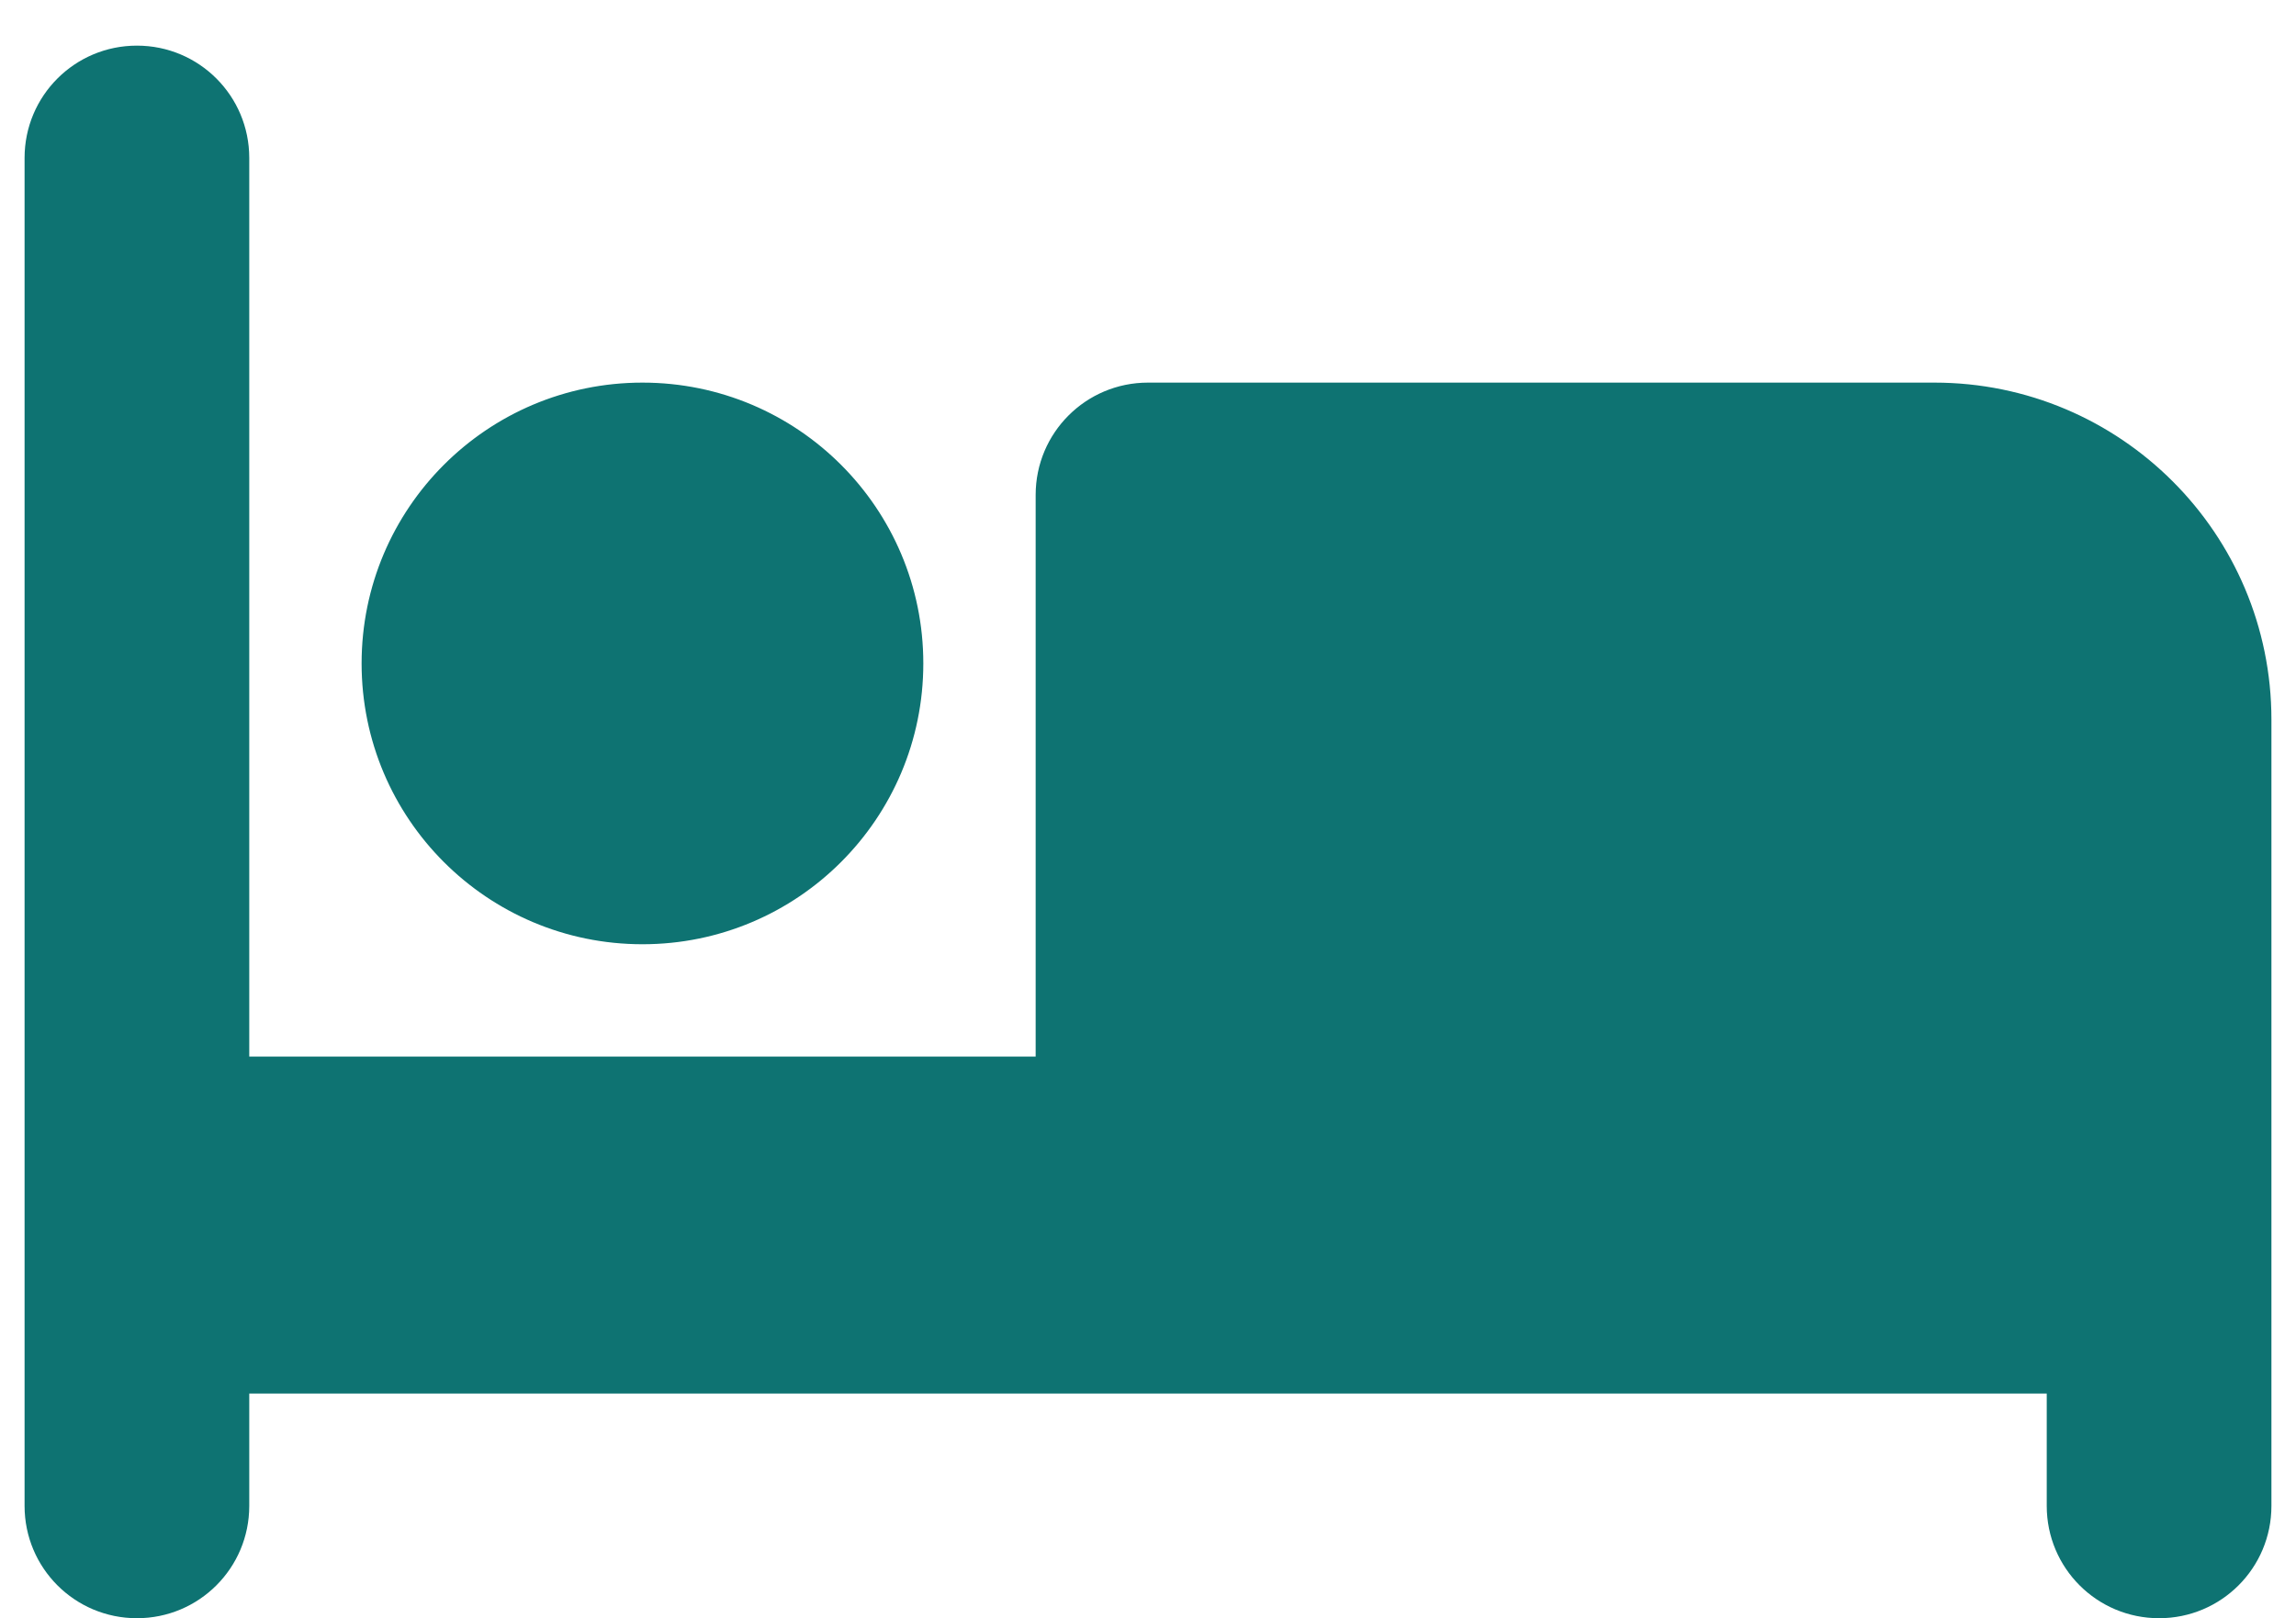 <?xml version="1.0" encoding="UTF-8"?>
<svg xmlns="http://www.w3.org/2000/svg" version="1.1" viewBox="0 0 654 461">
  <defs>
    <style>
      .cls-1 {
        fill: #fff;
        fill-opacity: 0;
      }

      .cls-2 {
        fill: #0e7372;
      }
    </style>
  </defs>
  <!-- Generator: Adobe Illustrator 28.7.2, SVG Export Plug-In . SVG Version: 1.2.0 Build 154)  -->
  <g>
    <g id="b">
      <g id="c">
        <rect class="cls-1" width="654" height="461"/>
        <path class="cls-2" d="M39,13c17.7,0,32,14.3,32,32v256h224v-160c0-17.7,14.3-32,32-32h224c53,0,96,43,96,96v224c0,17.7-14.3,32-32,32s-32-14.3-32-32v-32H71v32c0,17.7-14.3,32-32,32s-32-14.3-32-32V45c0-17.7,14.3-32,32-32ZM183,109c44.2,0,80,35.8,80,80s-35.8,80-80,80-80-35.8-80-80,35.8-80,80-80Z"/>
      </g>
    </g>
  </g>
</svg>